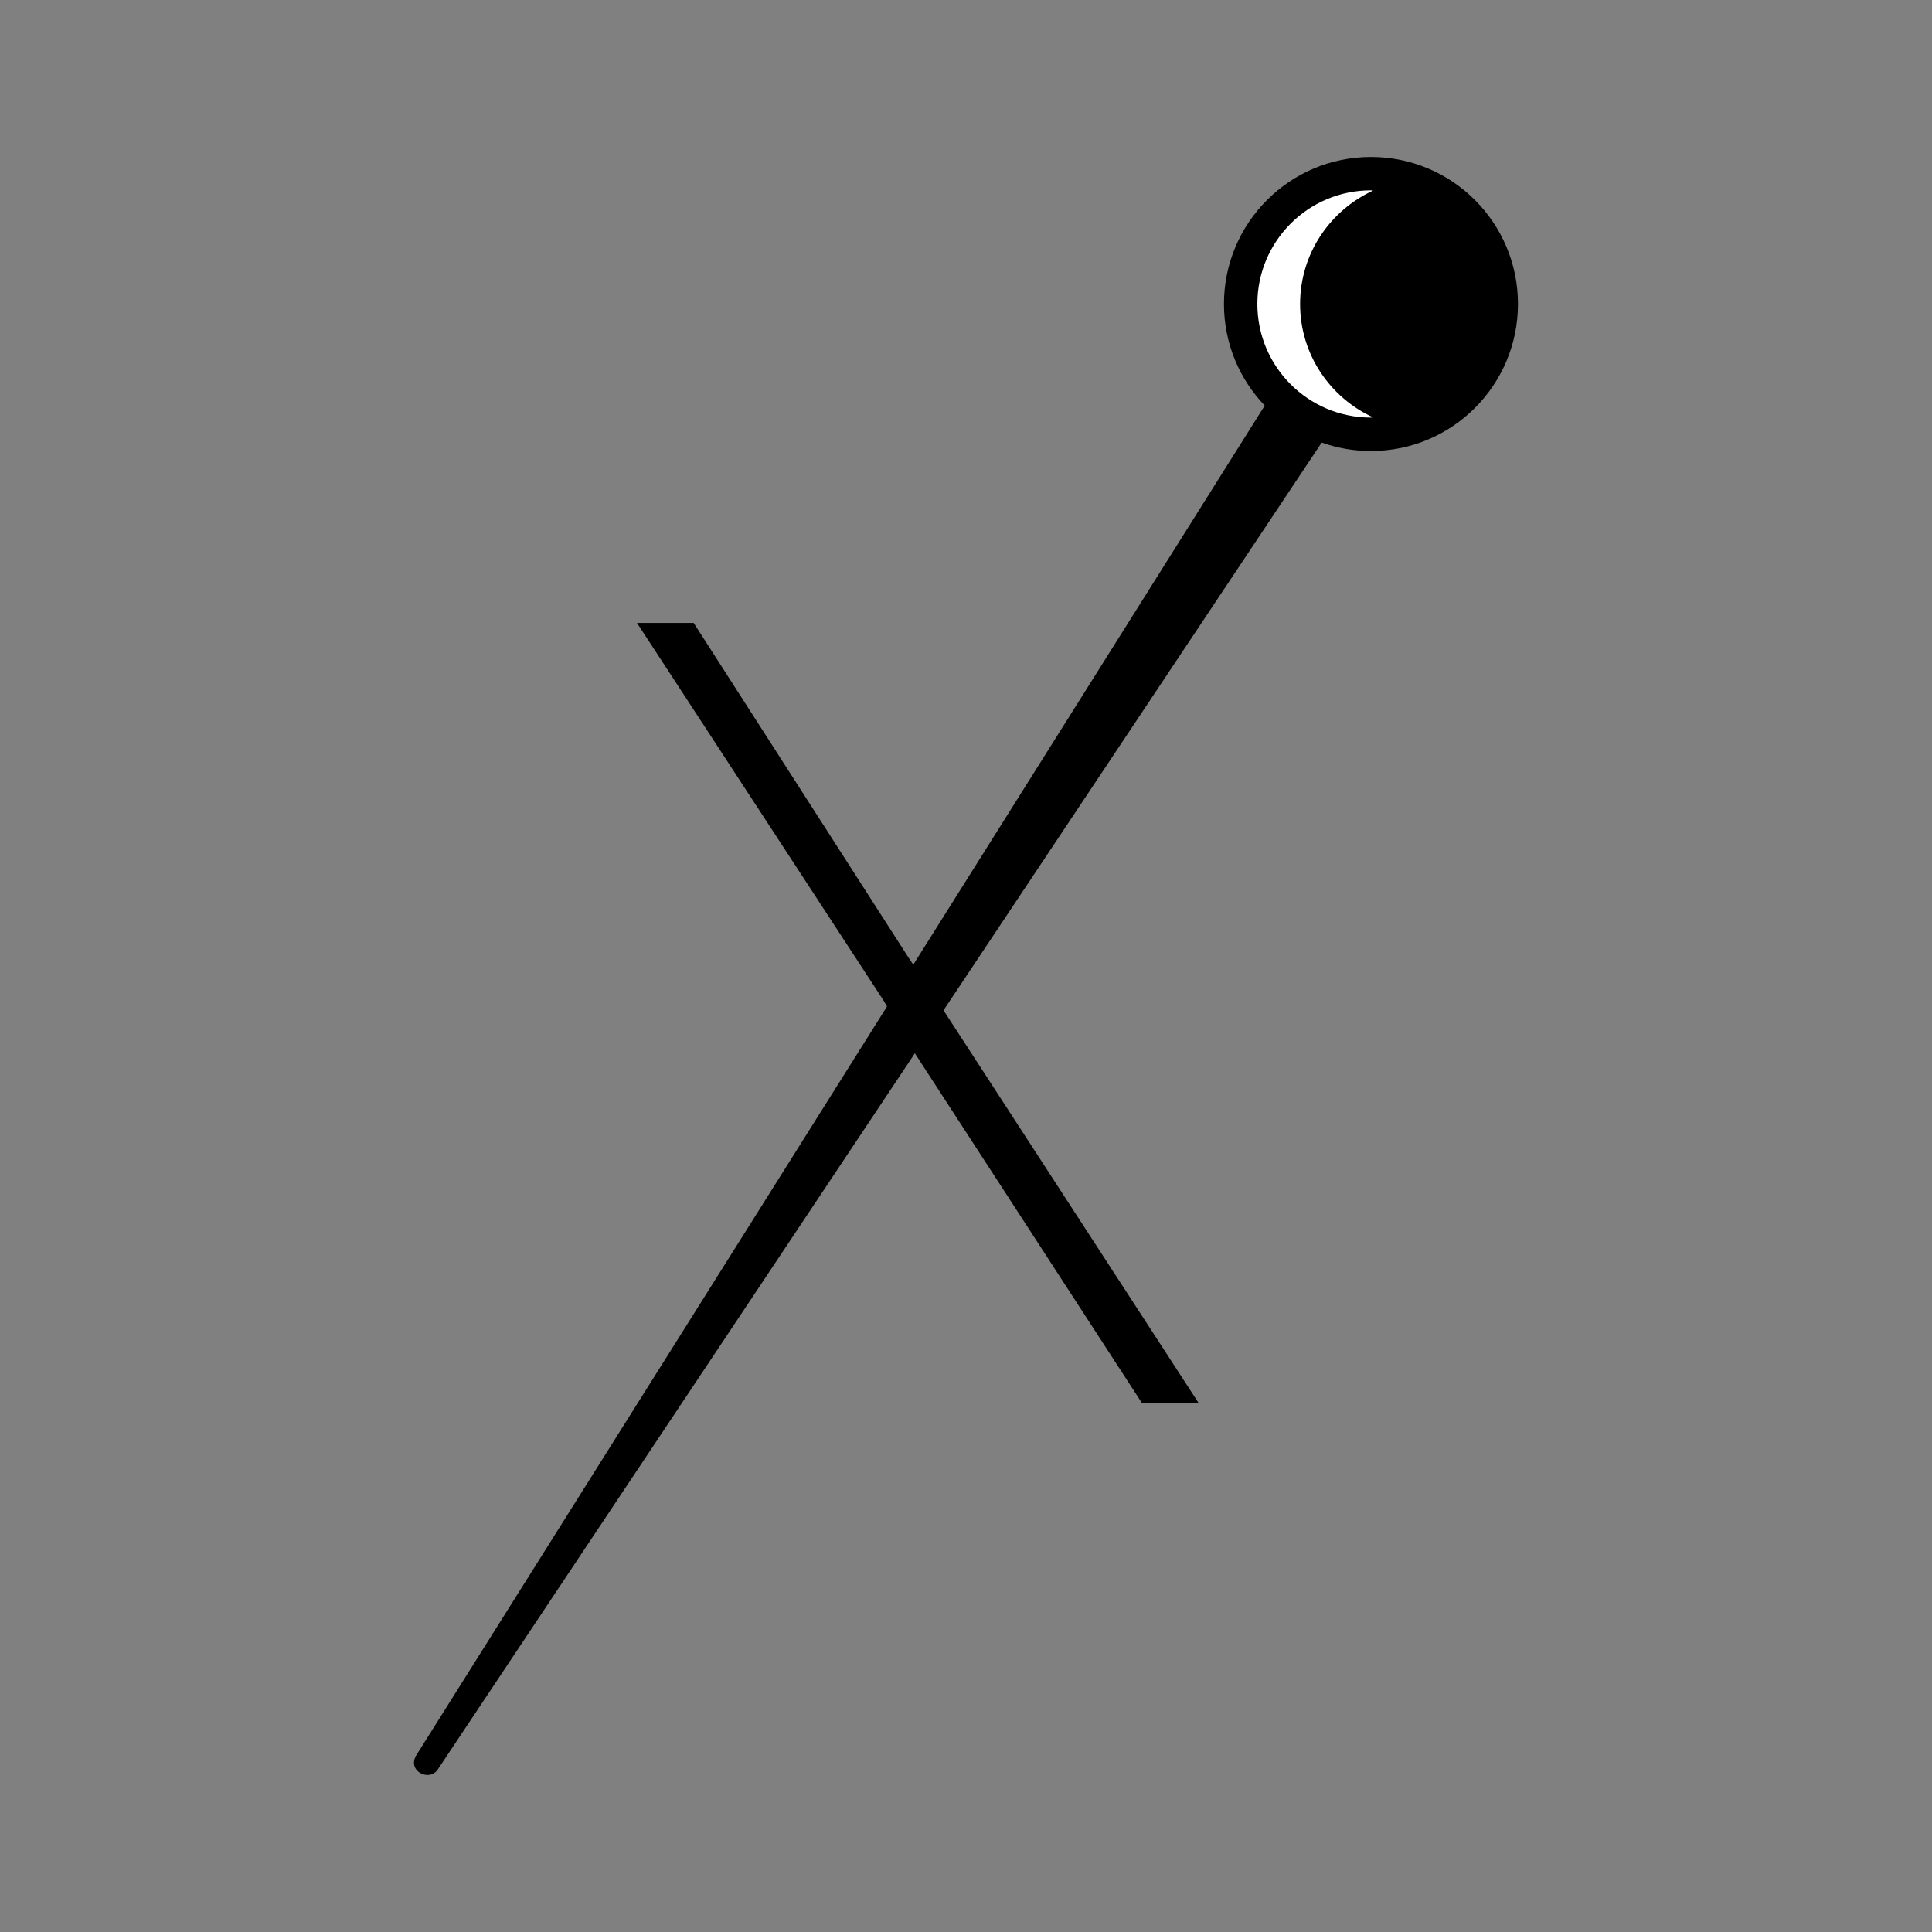 <?xml version="1.0" encoding="UTF-8"?>
<svg data-bbox="127.554 48.37 340.156 498.536" viewBox="0 0 595.28 595.28" xmlns="http://www.w3.org/2000/svg" data-type="color">
    <rect x="0" y="0" width="595.28" height="595.28" fill="#808080" stroke="none"/>
    <g>
        <path d="m272.19 308.2-75.93-116.27h17.47l66.08 102.93 8.89 13.34 80.69 124.21h-17.47l-71.16-109.6-8.57-14.61z" fill="#000000" data-color="1"/>
        <path d="M422.42 48.37c-25.02 0-45.3 20.28-45.3 45.3 0 12.15 4.79 23.17 12.57 31.3C321.54 233.4 128.22 540.9 128.22 540.9c-2.82 4.8 4.07 8.21 6.66 4.31l272.36-408.85c4.74 1.69 9.85 2.61 15.17 2.61 25.02 0 45.3-20.28 45.3-45.3.01-25.02-20.27-45.3-45.29-45.3z" fill="#000000" data-color="1"/>
        <path d="M400.58 93.67c0-15.54 9.24-28.84 22.49-34.95-.22 0-.42-.07-.65-.07-19.34 0-35.01 15.68-35.01 35.01s15.68 35.01 35.01 35.01c.22 0 .43-.06.65-.07-13.25-6.08-22.49-19.39-22.49-34.93z" fill="#ffffff" data-color="2"/>
    </g>
</svg>
